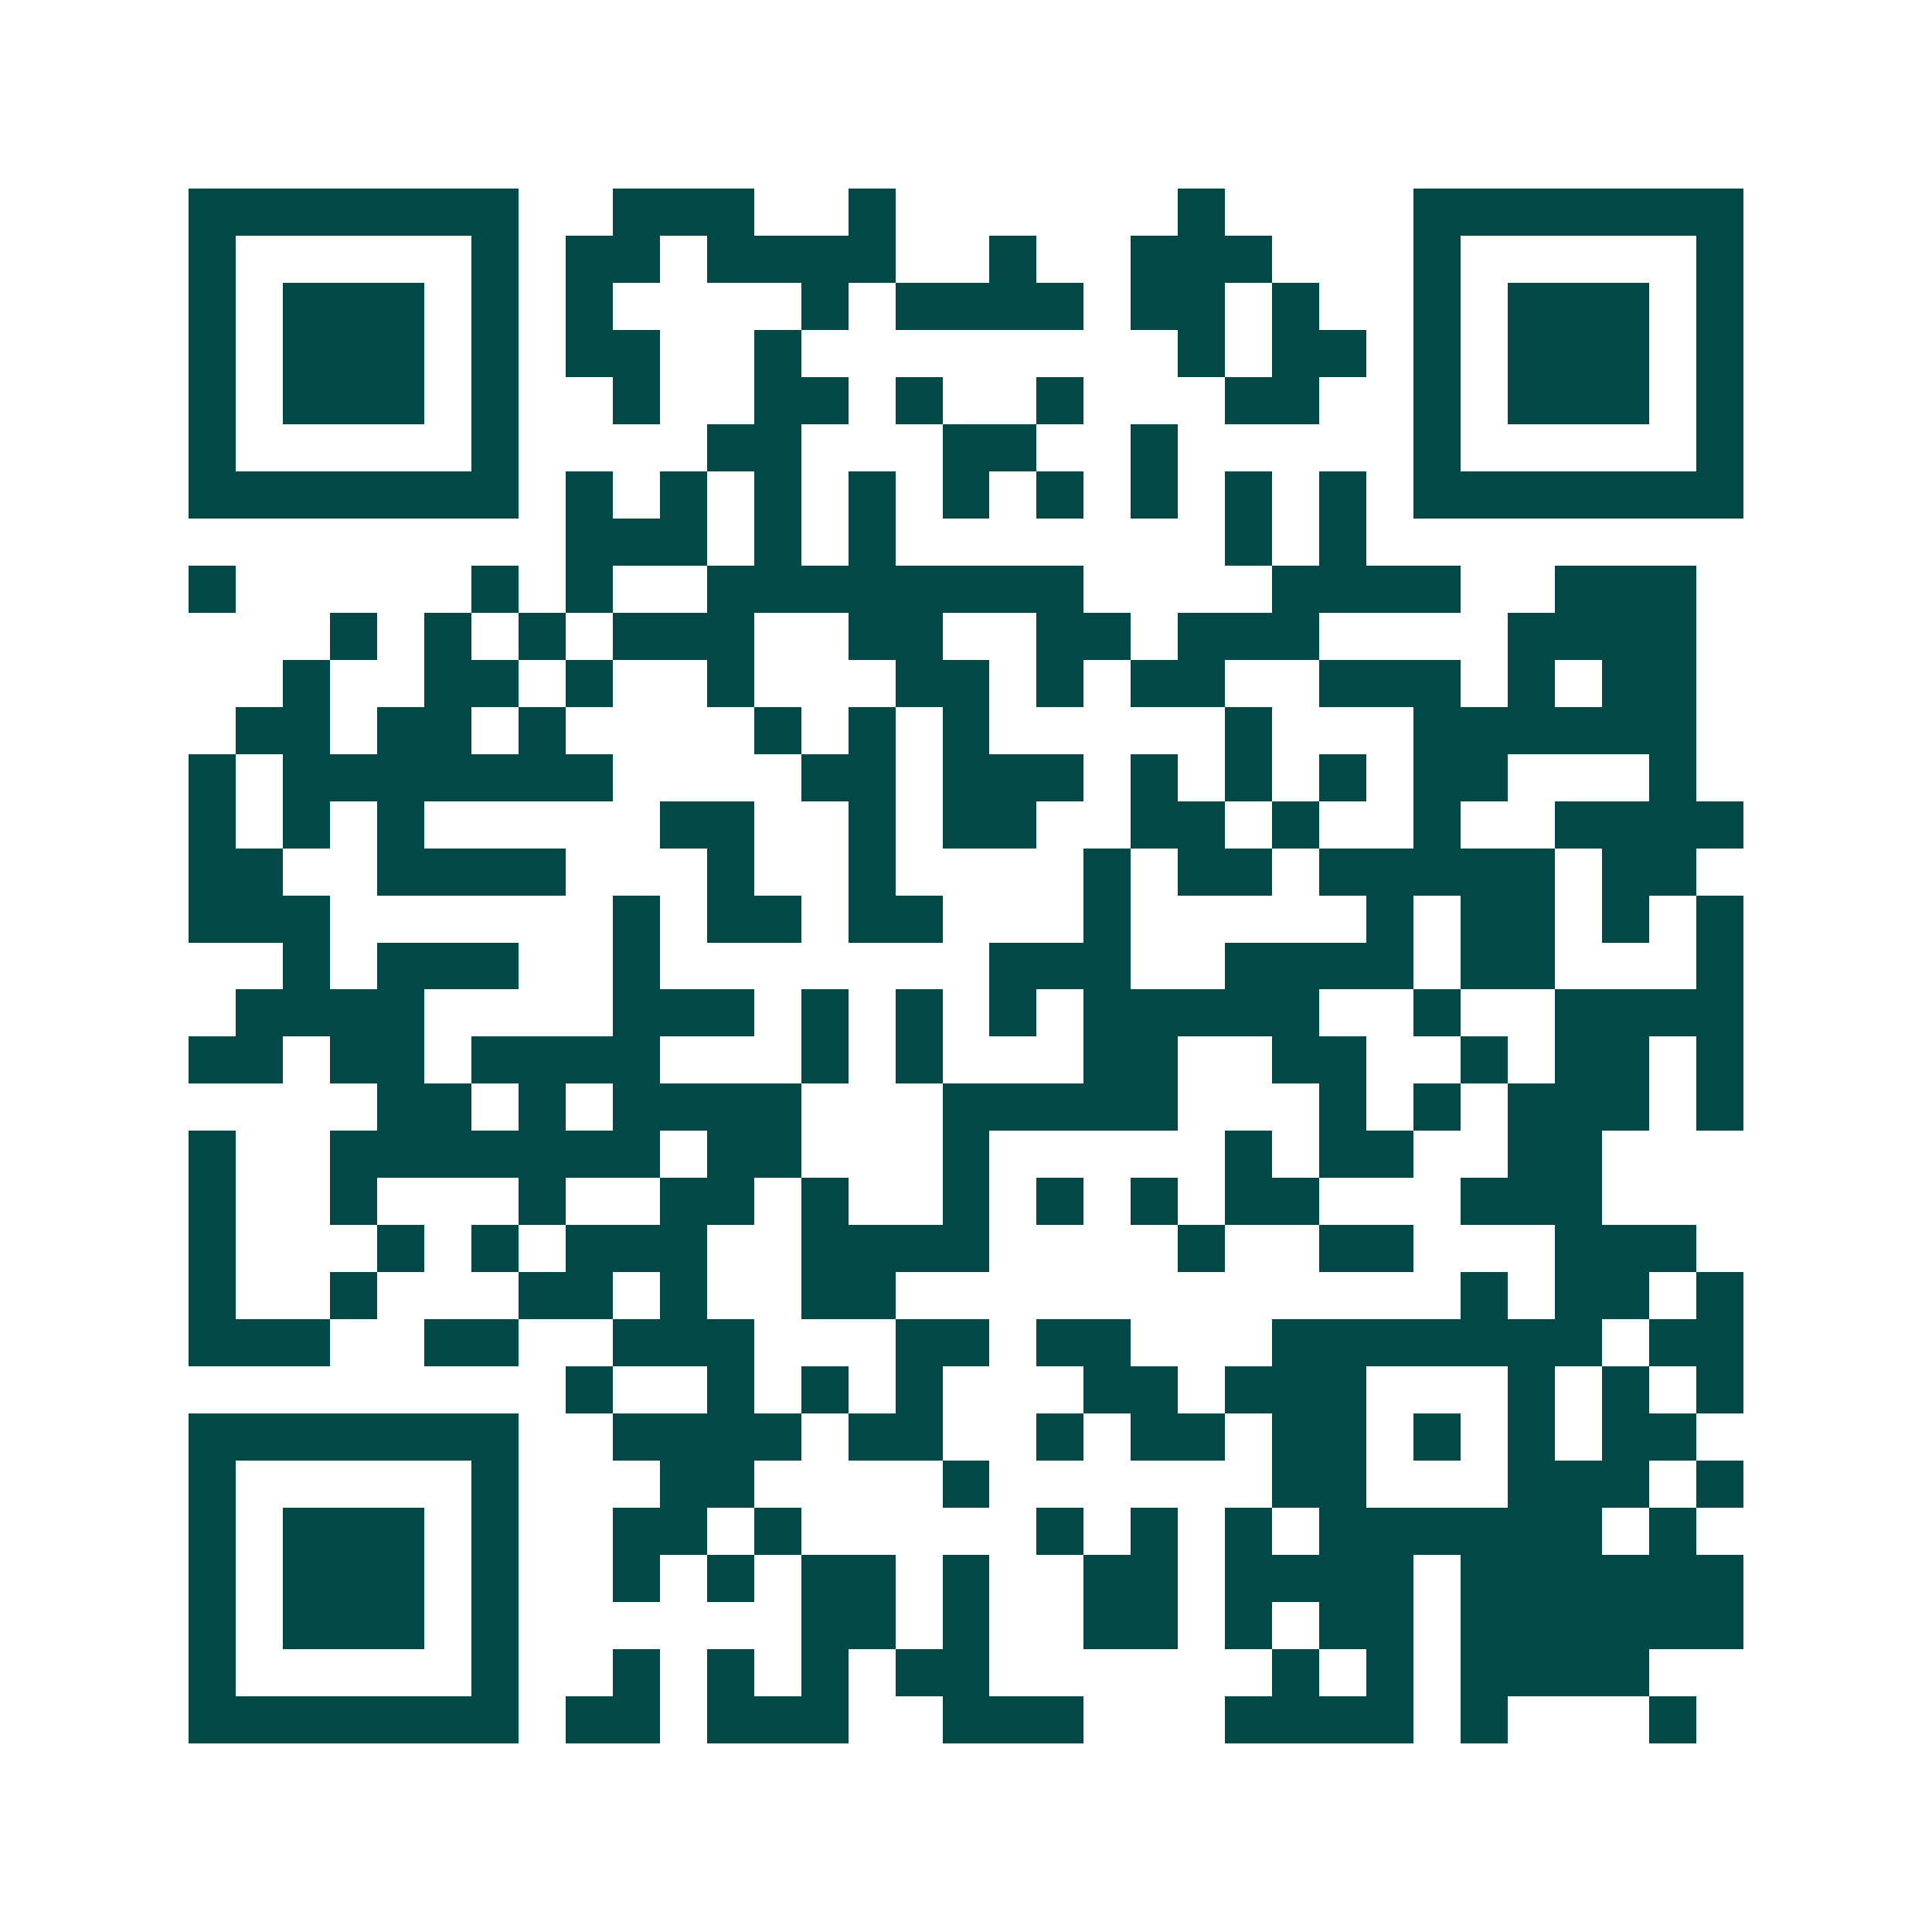 <svg xmlns="http://www.w3.org/2000/svg" width="200" height="200" viewBox="0 0 41 41" shape-rendering="crispEdges"><path fill="#ffffff" d="M0 0h41v41H0z"/><path stroke="#014847" d="M4 4.5h7m2 0h3m2 0h1m6 0h1m4 0h7M4 5.5h1m5 0h1m1 0h2m1 0h4m2 0h1m2 0h3m3 0h1m5 0h1M4 6.5h1m1 0h3m1 0h1m1 0h1m4 0h1m1 0h4m1 0h2m1 0h1m2 0h1m1 0h3m1 0h1M4 7.5h1m1 0h3m1 0h1m1 0h2m2 0h1m8 0h1m1 0h2m1 0h1m1 0h3m1 0h1M4 8.5h1m1 0h3m1 0h1m2 0h1m2 0h2m1 0h1m2 0h1m3 0h2m2 0h1m1 0h3m1 0h1M4 9.5h1m5 0h1m4 0h2m3 0h2m2 0h1m5 0h1m5 0h1M4 10.5h7m1 0h1m1 0h1m1 0h1m1 0h1m1 0h1m1 0h1m1 0h1m1 0h1m1 0h1m1 0h7M12 11.5h3m1 0h1m1 0h1m7 0h1m1 0h1M4 12.5h1m5 0h1m1 0h1m2 0h8m4 0h4m2 0h3M7 13.5h1m1 0h1m1 0h1m1 0h3m2 0h2m2 0h2m1 0h3m4 0h4M6 14.5h1m2 0h2m1 0h1m2 0h1m3 0h2m1 0h1m1 0h2m2 0h3m1 0h1m1 0h2M5 15.5h2m1 0h2m1 0h1m4 0h1m1 0h1m1 0h1m5 0h1m3 0h6M4 16.5h1m1 0h7m4 0h2m1 0h3m1 0h1m1 0h1m1 0h1m1 0h2m3 0h1M4 17.5h1m1 0h1m1 0h1m5 0h2m2 0h1m1 0h2m2 0h2m1 0h1m2 0h1m2 0h4M4 18.5h2m2 0h4m3 0h1m2 0h1m4 0h1m1 0h2m1 0h5m1 0h2M4 19.5h3m6 0h1m1 0h2m1 0h2m3 0h1m5 0h1m1 0h2m1 0h1m1 0h1M6 20.5h1m1 0h3m2 0h1m7 0h3m2 0h4m1 0h2m3 0h1M5 21.5h4m4 0h3m1 0h1m1 0h1m1 0h1m1 0h5m2 0h1m2 0h4M4 22.5h2m1 0h2m1 0h4m3 0h1m1 0h1m3 0h2m2 0h2m2 0h1m1 0h2m1 0h1M8 23.5h2m1 0h1m1 0h4m3 0h5m3 0h1m1 0h1m1 0h3m1 0h1M4 24.5h1m2 0h7m1 0h2m3 0h1m5 0h1m1 0h2m2 0h2M4 25.5h1m2 0h1m3 0h1m2 0h2m1 0h1m2 0h1m1 0h1m1 0h1m1 0h2m3 0h3M4 26.5h1m3 0h1m1 0h1m1 0h3m2 0h4m4 0h1m2 0h2m3 0h3M4 27.5h1m2 0h1m3 0h2m1 0h1m2 0h2m12 0h1m1 0h2m1 0h1M4 28.5h3m2 0h2m2 0h3m3 0h2m1 0h2m3 0h7m1 0h2M12 29.5h1m2 0h1m1 0h1m1 0h1m3 0h2m1 0h3m3 0h1m1 0h1m1 0h1M4 30.5h7m2 0h4m1 0h2m2 0h1m1 0h2m1 0h2m1 0h1m1 0h1m1 0h2M4 31.5h1m5 0h1m3 0h2m4 0h1m6 0h2m3 0h3m1 0h1M4 32.5h1m1 0h3m1 0h1m2 0h2m1 0h1m5 0h1m1 0h1m1 0h1m1 0h6m1 0h1M4 33.5h1m1 0h3m1 0h1m2 0h1m1 0h1m1 0h2m1 0h1m2 0h2m1 0h4m1 0h6M4 34.5h1m1 0h3m1 0h1m6 0h2m1 0h1m2 0h2m1 0h1m1 0h2m1 0h6M4 35.5h1m5 0h1m2 0h1m1 0h1m1 0h1m1 0h2m6 0h1m1 0h1m1 0h4M4 36.5h7m1 0h2m1 0h3m2 0h3m3 0h4m1 0h1m3 0h1"/></svg>
